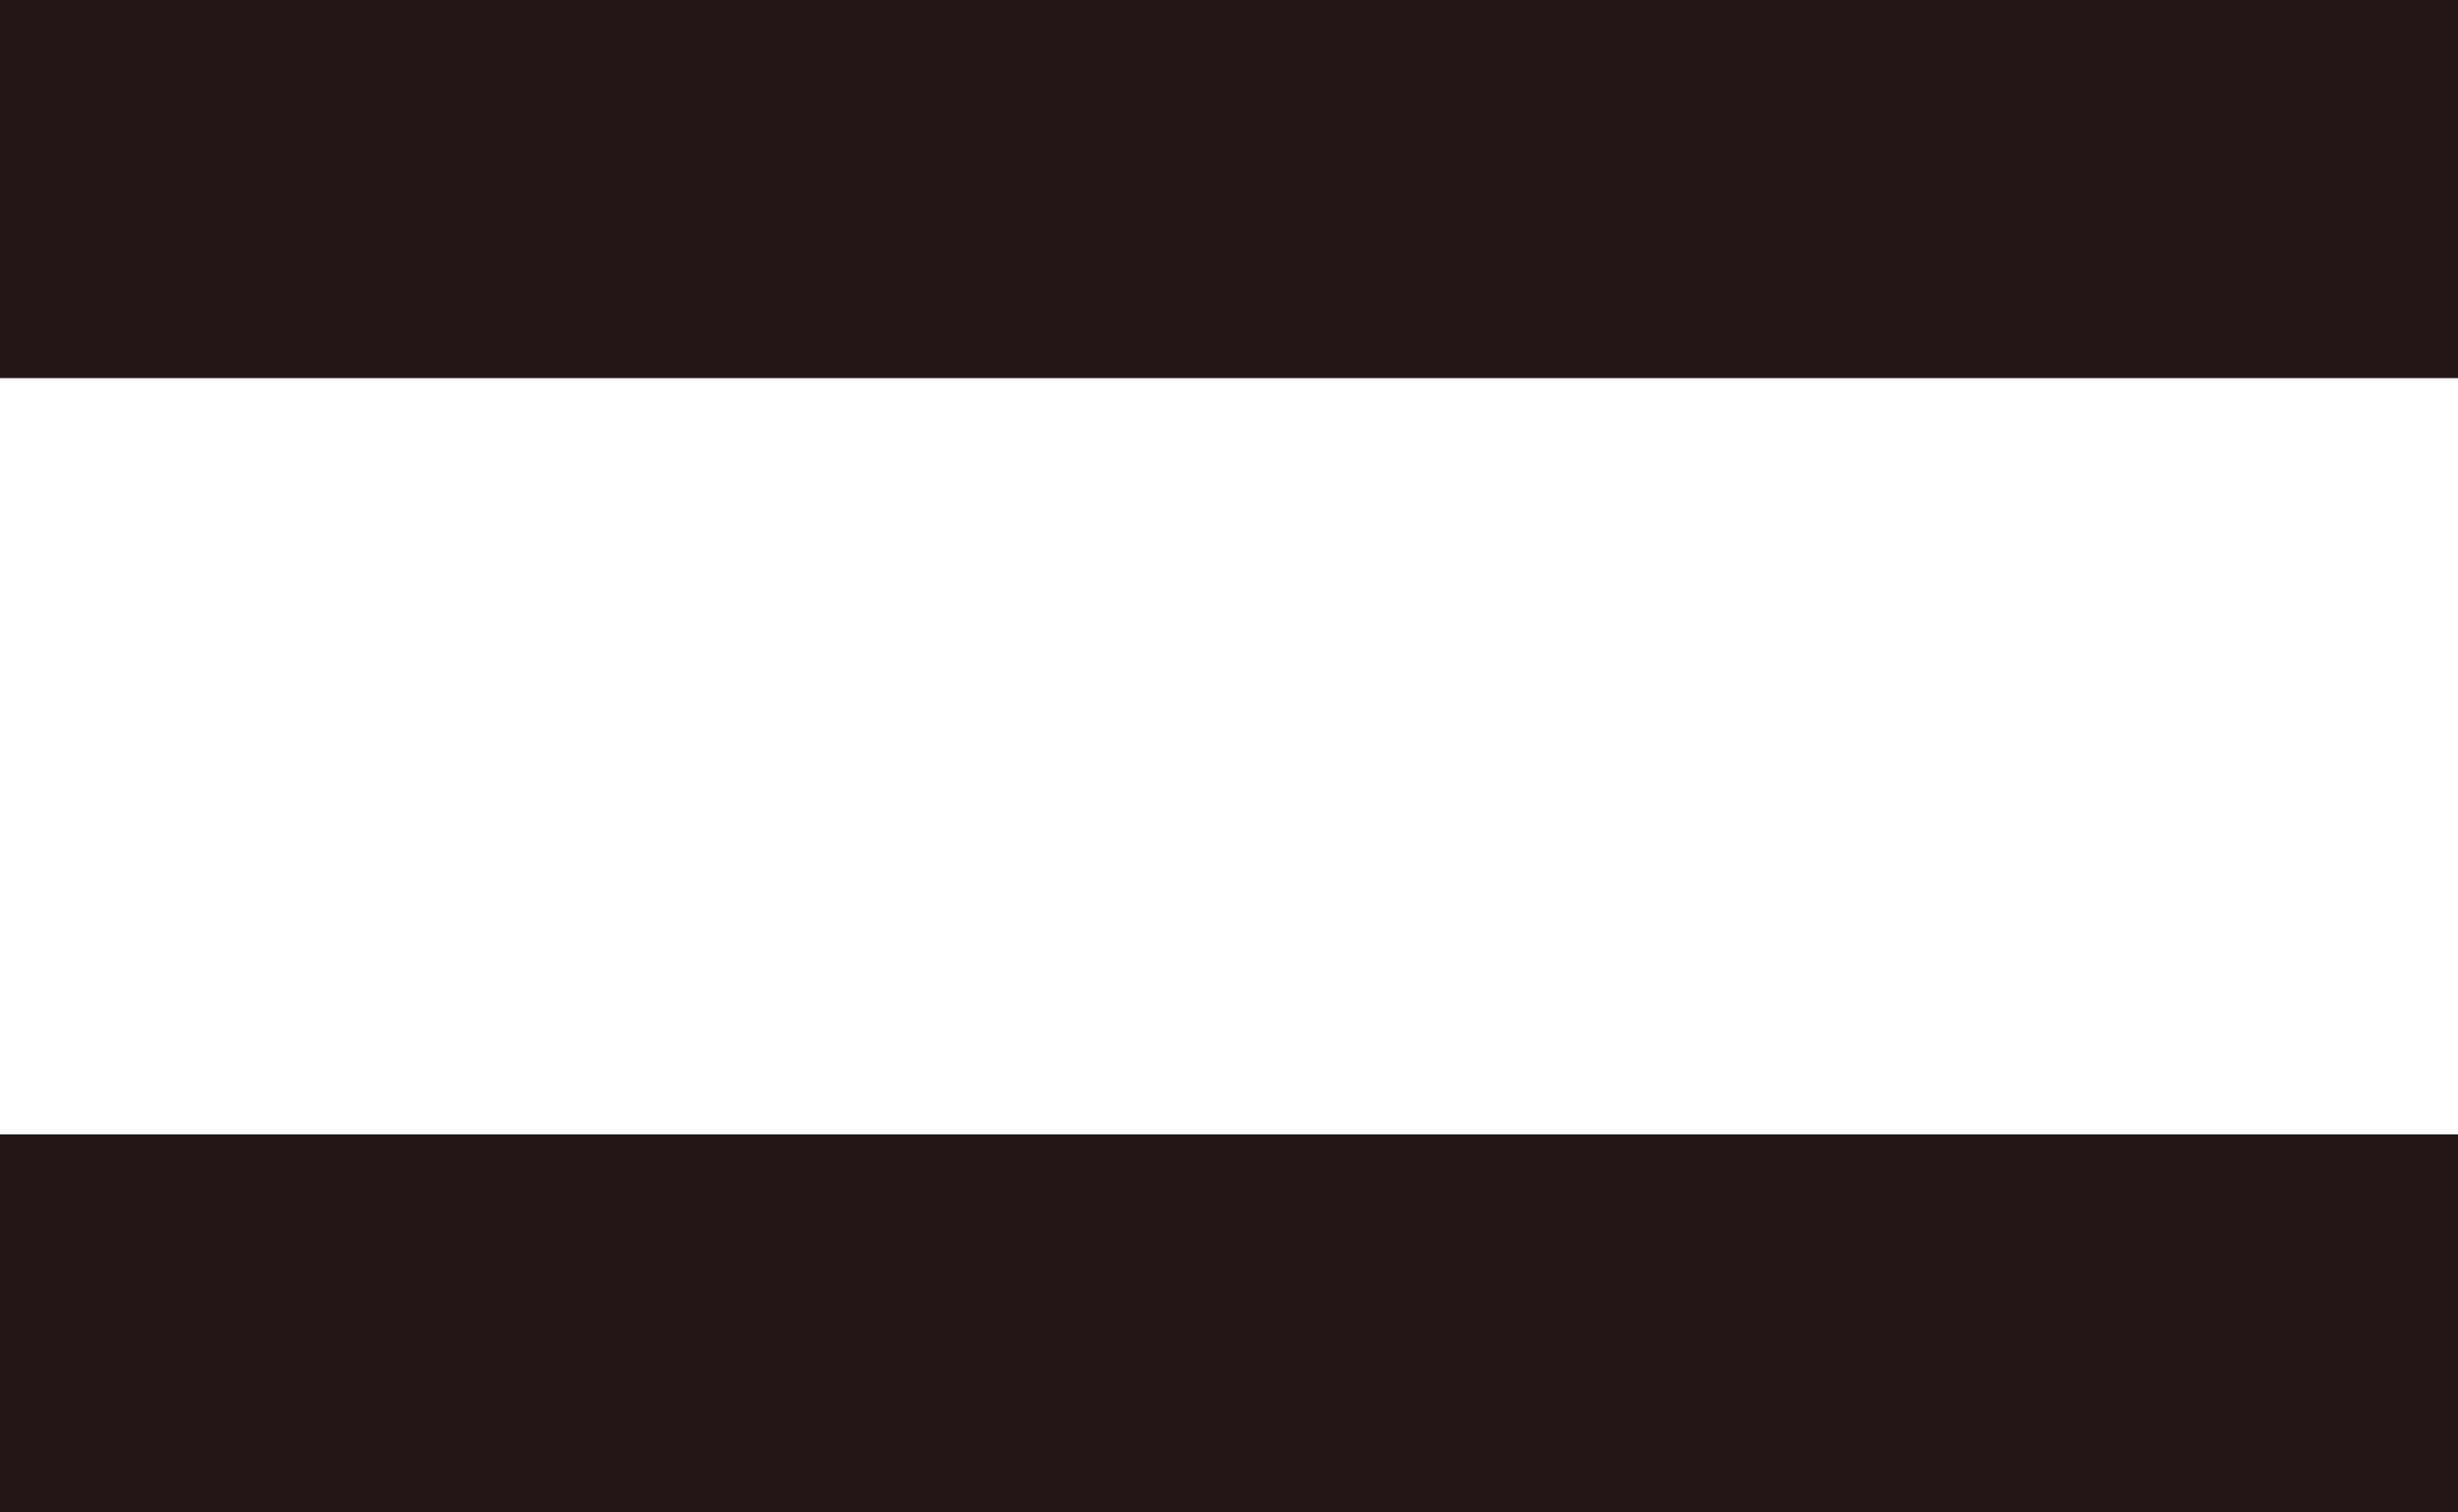 <?xml version="1.0" encoding="UTF-8"?><svg id="_レイヤー_2" xmlns="http://www.w3.org/2000/svg" viewBox="0 0 13 8"><defs><style>.cls-1{fill:#231815;}</style></defs><g id="img"><rect class="cls-1" width="13" height="2"/><rect class="cls-1" y="6" width="13" height="2"/></g></svg>
